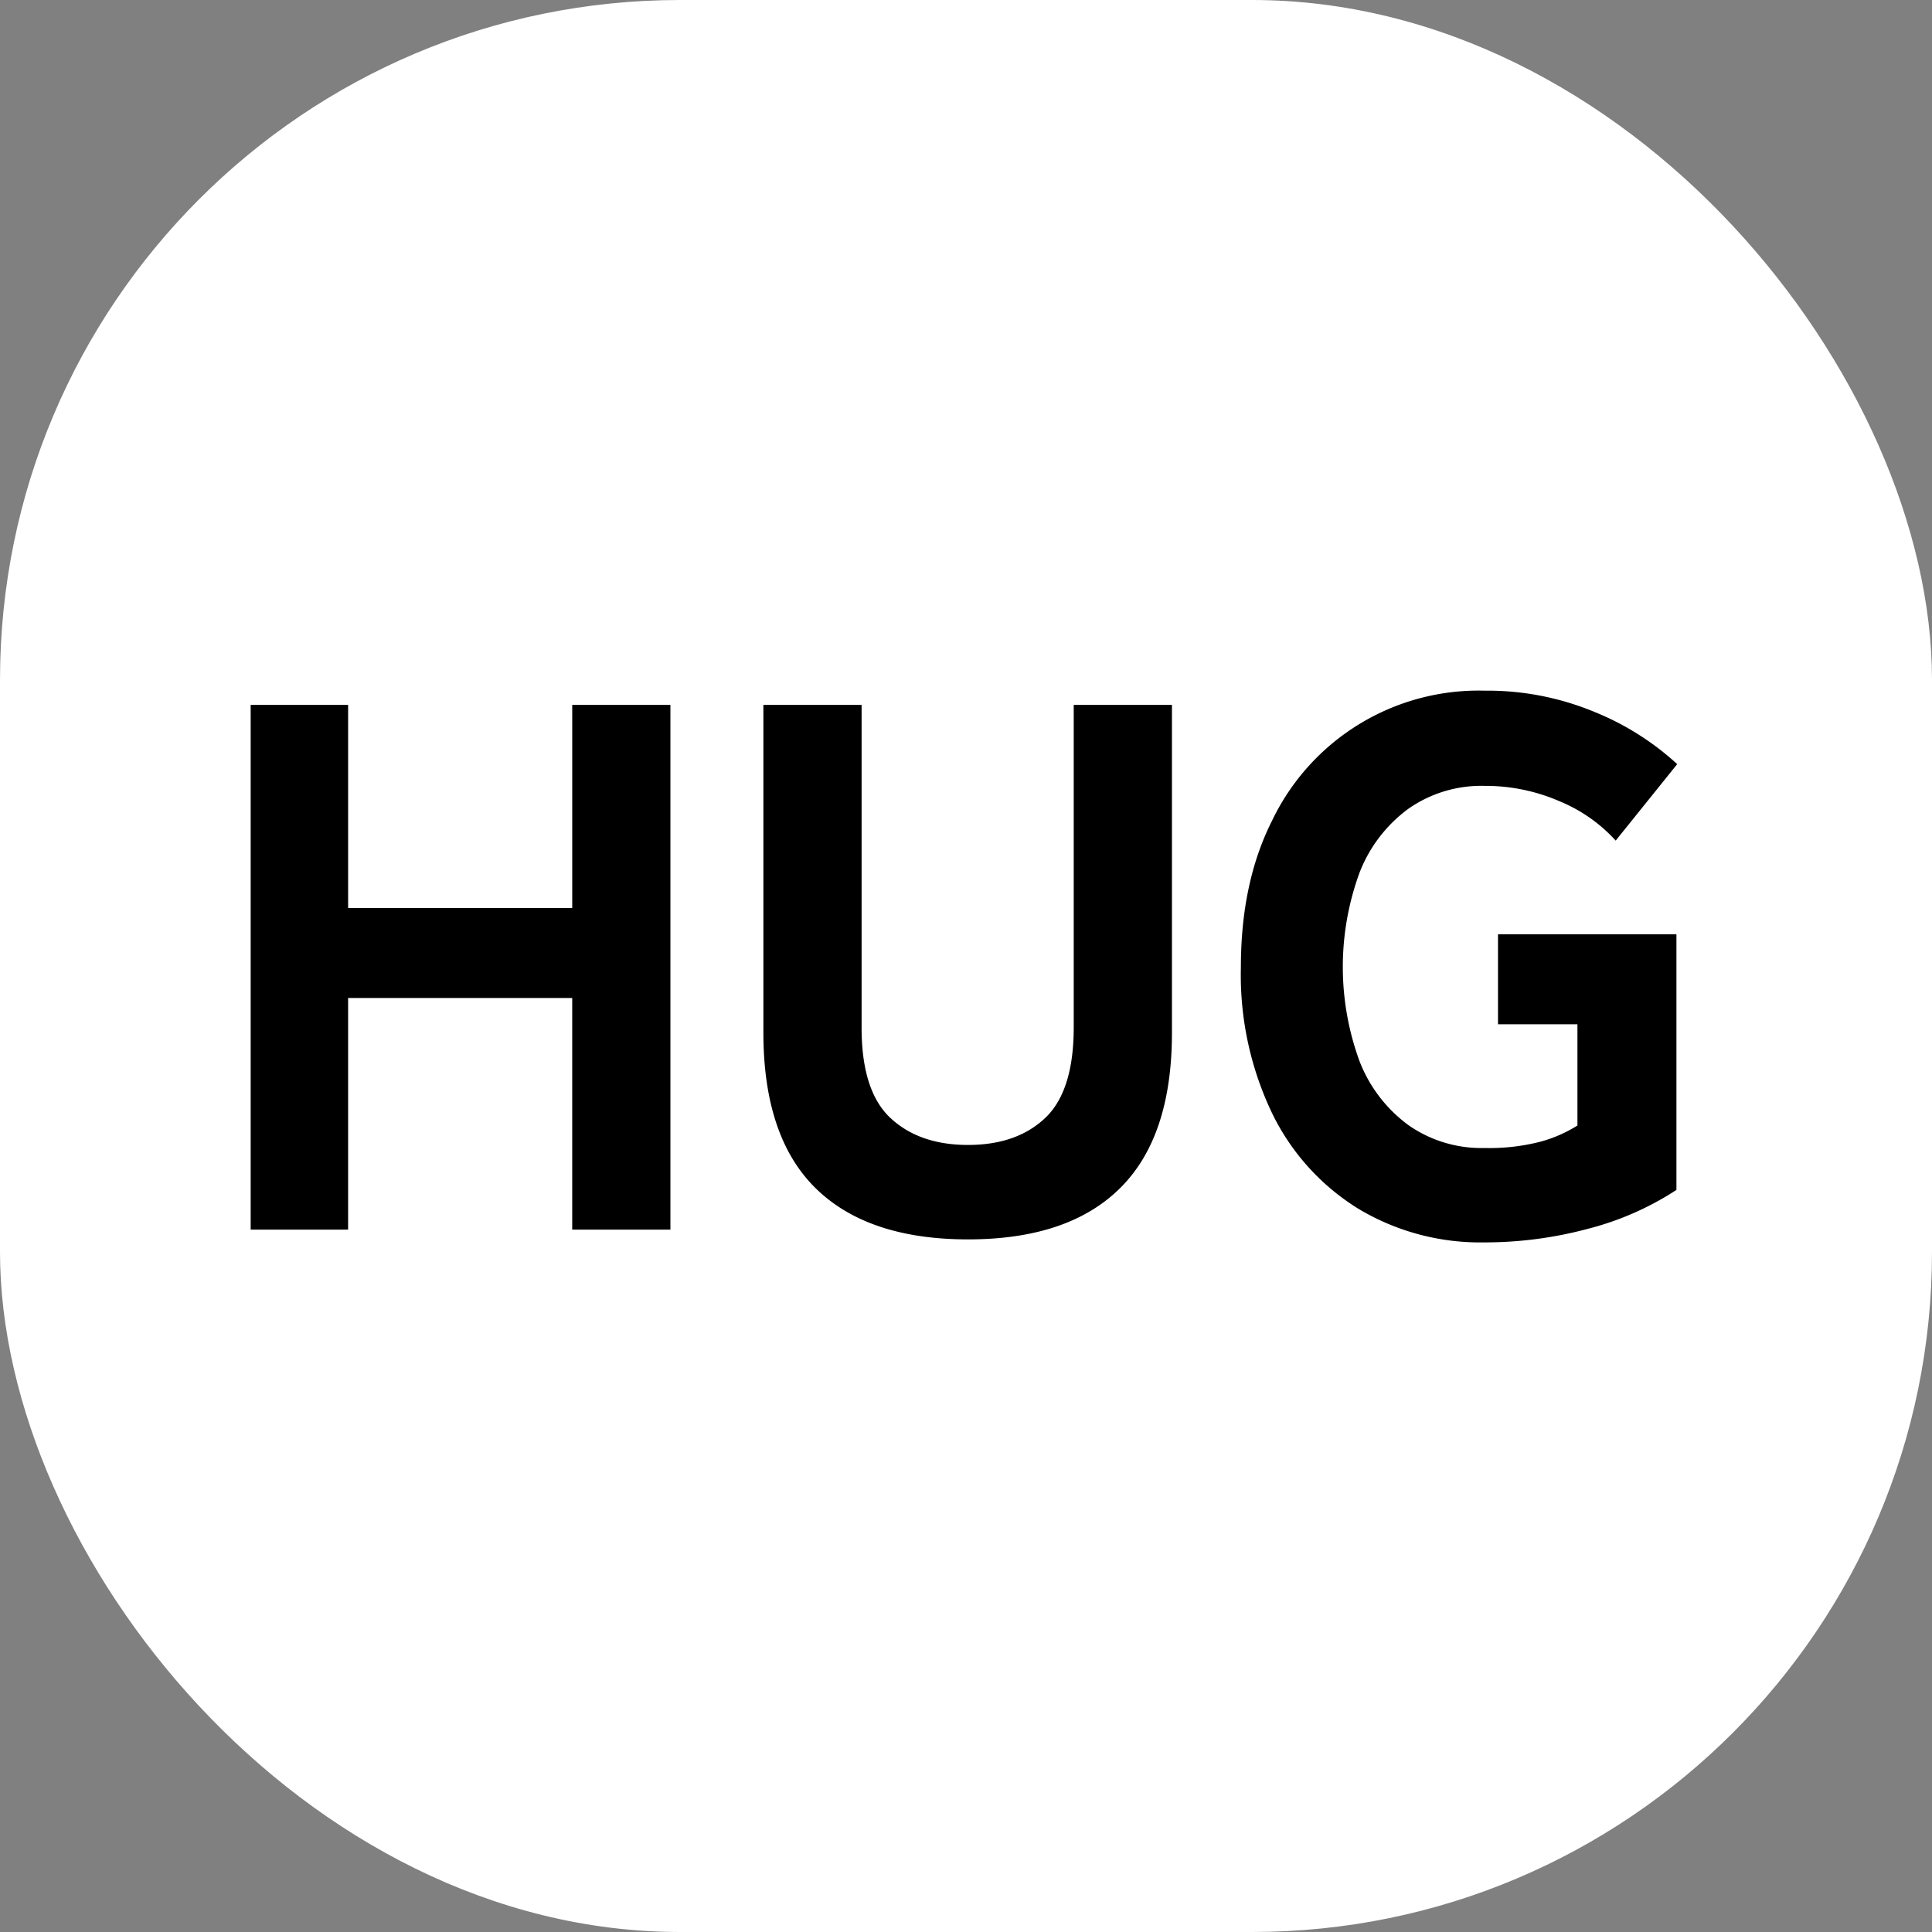<svg id="favicon.svg" xmlns="http://www.w3.org/2000/svg" width="250" height="250" viewBox="0 0 250 250">
  <rect x="0" y="0" width="250" height="250" fill="#808080" stroke="none"/>
  <defs>
    <style>
      .cls-1 {
        fill: #fff;
      }

      .cls-2 {
        fill-rule: evenodd;
      }
    </style>
  </defs>
  <rect id="長方形_1079" data-name="長方形 1079" class="cls-1" width="250" height="250" rx="88" ry="88"/>
  <path id="HUG" class="cls-2" d="M943.044,606.116V576.143h29v29.973h12.707v-67.9H972.047V564.5h-29V538.216h-12.61v67.9h12.61Zm99.906-5.384q6.705-6.643,6.7-20.127V538.216h-12.71v41.71q0,8.245-3.69,11.737t-9.99,3.492q-6.3,0-10.04-3.492t-3.73-11.737v-41.71H996.782v42.389q0,13.484,6.738,20.127t19.74,6.645Q1036.265,607.377,1042.95,600.732Zm60.48,5.287a38.371,38.371,0,0,0,11.5-5.044V567.9h-23.09v11.64h10.28v13.1a17.808,17.808,0,0,1-4.75,2.085,26.444,26.444,0,0,1-7.27.825,16.441,16.441,0,0,1-9.85-2.959,18.553,18.553,0,0,1-6.3-8.2,35.47,35.47,0,0,1,0-24.541,18.562,18.562,0,0,1,6.3-8.2,16.447,16.447,0,0,1,9.85-2.958,24.036,24.036,0,0,1,9.7,1.988,20.183,20.183,0,0,1,7.27,5.093l7.96-9.894a35.457,35.457,0,0,0-10.67-6.742,36.1,36.1,0,0,0-14.26-2.764,29.622,29.622,0,0,0-27.5,16.829q-4.035,8-4.03,18.964a41.418,41.418,0,0,0,4.03,18.866,29.822,29.822,0,0,0,11.15,12.368,30.662,30.662,0,0,0,16.35,4.365A51.5,51.5,0,0,0,1103.43,606.019Z" transform="translate(-898 -447)"/>
</svg>
